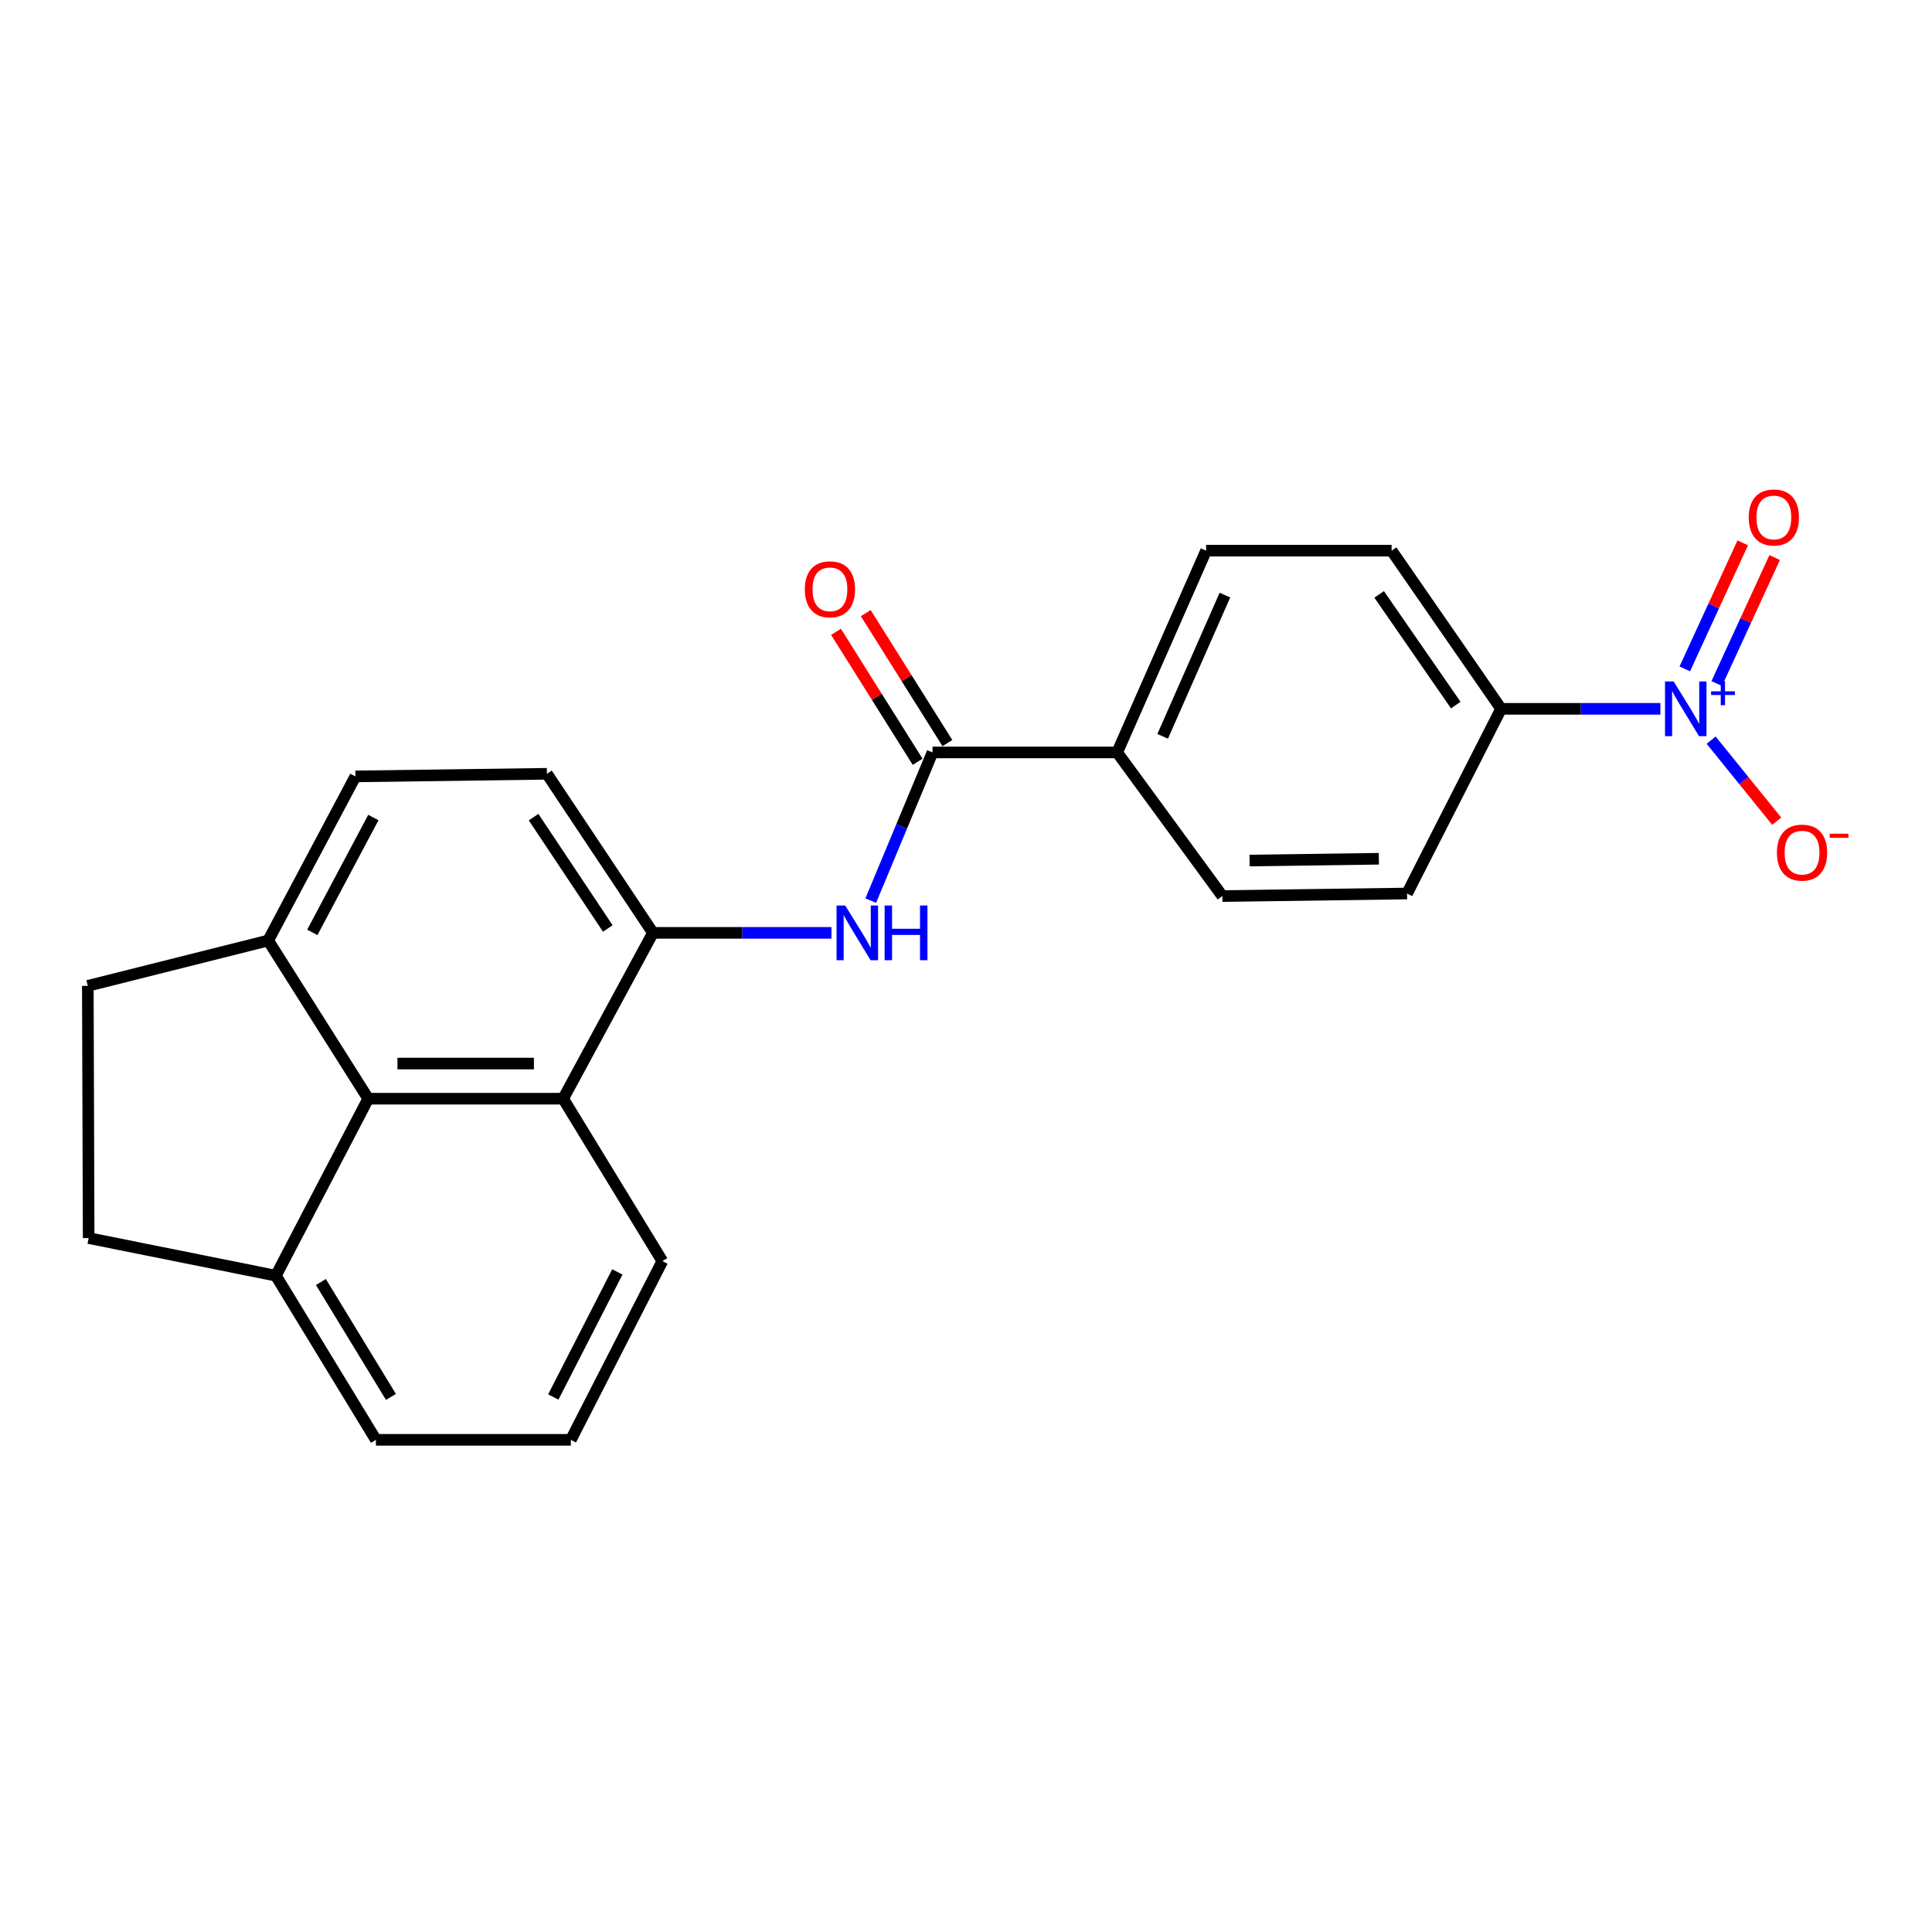 <?xml version='1.0' encoding='iso-8859-1'?>
<svg version='1.1' baseProfile='full'
              xmlns='http://www.w3.org/2000/svg'
                      xmlns:rdkit='http://www.rdkit.org/xml'
                      xmlns:xlink='http://www.w3.org/1999/xlink'
                  xml:space='preserve'
width='1000px' height='1000px' viewBox='0 0 1000 1000'>
<!-- END OF HEADER -->
<rect style='opacity:1.0;fill:#FFFFFF;stroke:none' width='1000' height='1000' x='0' y='0'> </rect>
<path class='bond-5' d='M 859.415,366.887 L 818.188,366.887' style='fill:none;fill-rule:evenodd;stroke:#0000FF;stroke-width:6px;stroke-linecap:butt;stroke-linejoin:miter;stroke-opacity:1' />
<path class='bond-5' d='M 818.188,366.887 L 776.962,366.887' style='fill:none;fill-rule:evenodd;stroke:#000000;stroke-width:6px;stroke-linecap:butt;stroke-linejoin:miter;stroke-opacity:1' />
<path class='bond-8' d='M 888.575,353.8 L 903.574,321.19' style='fill:none;fill-rule:evenodd;stroke:#0000FF;stroke-width:6px;stroke-linecap:butt;stroke-linejoin:miter;stroke-opacity:1' />
<path class='bond-8' d='M 903.574,321.19 L 918.572,288.581' style='fill:none;fill-rule:evenodd;stroke:#FF0000;stroke-width:6px;stroke-linecap:butt;stroke-linejoin:miter;stroke-opacity:1' />
<path class='bond-8' d='M 872.047,346.198 L 887.045,313.589' style='fill:none;fill-rule:evenodd;stroke:#0000FF;stroke-width:6px;stroke-linecap:butt;stroke-linejoin:miter;stroke-opacity:1' />
<path class='bond-8' d='M 887.045,313.589 L 902.043,280.979' style='fill:none;fill-rule:evenodd;stroke:#FF0000;stroke-width:6px;stroke-linecap:butt;stroke-linejoin:miter;stroke-opacity:1' />
<path class='bond-9' d='M 885.676,383.108 L 902.65,404.076' style='fill:none;fill-rule:evenodd;stroke:#0000FF;stroke-width:6px;stroke-linecap:butt;stroke-linejoin:miter;stroke-opacity:1' />
<path class='bond-9' d='M 902.65,404.076 L 919.625,425.044' style='fill:none;fill-rule:evenodd;stroke:#FF0000;stroke-width:6px;stroke-linecap:butt;stroke-linejoin:miter;stroke-opacity:1' />
<path class='bond-0' d='M 482.665,389.456 L 578.247,389.456' style='fill:none;fill-rule:evenodd;stroke:#000000;stroke-width:6px;stroke-linecap:butt;stroke-linejoin:miter;stroke-opacity:1' />
<path class='bond-1' d='M 482.665,389.456 L 466.682,427.806' style='fill:none;fill-rule:evenodd;stroke:#000000;stroke-width:6px;stroke-linecap:butt;stroke-linejoin:miter;stroke-opacity:1' />
<path class='bond-1' d='M 466.682,427.806 L 450.698,466.155' style='fill:none;fill-rule:evenodd;stroke:#0000FF;stroke-width:6px;stroke-linecap:butt;stroke-linejoin:miter;stroke-opacity:1' />
<path class='bond-11' d='M 490.368,384.617 L 469.241,350.987' style='fill:none;fill-rule:evenodd;stroke:#000000;stroke-width:6px;stroke-linecap:butt;stroke-linejoin:miter;stroke-opacity:1' />
<path class='bond-11' d='M 469.241,350.987 L 448.115,317.357' style='fill:none;fill-rule:evenodd;stroke:#FF0000;stroke-width:6px;stroke-linecap:butt;stroke-linejoin:miter;stroke-opacity:1' />
<path class='bond-11' d='M 474.962,394.295 L 453.836,360.665' style='fill:none;fill-rule:evenodd;stroke:#000000;stroke-width:6px;stroke-linecap:butt;stroke-linejoin:miter;stroke-opacity:1' />
<path class='bond-11' d='M 453.836,360.665 L 432.71,327.035' style='fill:none;fill-rule:evenodd;stroke:#FF0000;stroke-width:6px;stroke-linecap:butt;stroke-linejoin:miter;stroke-opacity:1' />
<path class='bond-2' d='M 430.358,482.845 L 384.16,482.845' style='fill:none;fill-rule:evenodd;stroke:#0000FF;stroke-width:6px;stroke-linecap:butt;stroke-linejoin:miter;stroke-opacity:1' />
<path class='bond-2' d='M 384.16,482.845 L 337.962,482.845' style='fill:none;fill-rule:evenodd;stroke:#000000;stroke-width:6px;stroke-linecap:butt;stroke-linejoin:miter;stroke-opacity:1' />
<path class='bond-4' d='M 337.962,482.845 L 291.49,568.684' style='fill:none;fill-rule:evenodd;stroke:#000000;stroke-width:6px;stroke-linecap:butt;stroke-linejoin:miter;stroke-opacity:1' />
<path class='bond-12' d='M 337.962,482.845 L 283.091,400.513' style='fill:none;fill-rule:evenodd;stroke:#000000;stroke-width:6px;stroke-linecap:butt;stroke-linejoin:miter;stroke-opacity:1' />
<path class='bond-12' d='M 314.593,480.584 L 276.183,422.952' style='fill:none;fill-rule:evenodd;stroke:#000000;stroke-width:6px;stroke-linecap:butt;stroke-linejoin:miter;stroke-opacity:1' />
<path class='bond-3' d='M 190.592,568.684 L 291.49,568.684' style='fill:none;fill-rule:evenodd;stroke:#000000;stroke-width:6px;stroke-linecap:butt;stroke-linejoin:miter;stroke-opacity:1' />
<path class='bond-3' d='M 205.726,550.491 L 276.355,550.491' style='fill:none;fill-rule:evenodd;stroke:#000000;stroke-width:6px;stroke-linecap:butt;stroke-linejoin:miter;stroke-opacity:1' />
<path class='bond-10' d='M 190.592,568.684 L 142.795,660.294' style='fill:none;fill-rule:evenodd;stroke:#000000;stroke-width:6px;stroke-linecap:butt;stroke-linejoin:miter;stroke-opacity:1' />
<path class='bond-24' d='M 190.592,568.684 L 138.813,486.817' style='fill:none;fill-rule:evenodd;stroke:#000000;stroke-width:6px;stroke-linecap:butt;stroke-linejoin:miter;stroke-opacity:1' />
<path class='bond-20' d='M 291.49,568.684 L 342.834,652.764' style='fill:none;fill-rule:evenodd;stroke:#000000;stroke-width:6px;stroke-linecap:butt;stroke-linejoin:miter;stroke-opacity:1' />
<path class='bond-14' d='M 776.962,366.887 L 720.302,285.02' style='fill:none;fill-rule:evenodd;stroke:#000000;stroke-width:6px;stroke-linecap:butt;stroke-linejoin:miter;stroke-opacity:1' />
<path class='bond-14' d='M 753.503,364.96 L 713.841,307.653' style='fill:none;fill-rule:evenodd;stroke:#000000;stroke-width:6px;stroke-linecap:butt;stroke-linejoin:miter;stroke-opacity:1' />
<path class='bond-15' d='M 776.962,366.887 L 728.286,462.479' style='fill:none;fill-rule:evenodd;stroke:#000000;stroke-width:6px;stroke-linecap:butt;stroke-linejoin:miter;stroke-opacity:1' />
<path class='bond-6' d='M 578.247,389.456 L 632.684,463.803' style='fill:none;fill-rule:evenodd;stroke:#000000;stroke-width:6px;stroke-linecap:butt;stroke-linejoin:miter;stroke-opacity:1' />
<path class='bond-23' d='M 578.247,389.456 L 624.275,285.02' style='fill:none;fill-rule:evenodd;stroke:#000000;stroke-width:6px;stroke-linecap:butt;stroke-linejoin:miter;stroke-opacity:1' />
<path class='bond-23' d='M 601.799,381.127 L 634.018,308.022' style='fill:none;fill-rule:evenodd;stroke:#000000;stroke-width:6px;stroke-linecap:butt;stroke-linejoin:miter;stroke-opacity:1' />
<path class='bond-7' d='M 138.813,486.817 L 183.951,401.867' style='fill:none;fill-rule:evenodd;stroke:#000000;stroke-width:6px;stroke-linecap:butt;stroke-linejoin:miter;stroke-opacity:1' />
<path class='bond-7' d='M 161.65,482.611 L 193.246,423.146' style='fill:none;fill-rule:evenodd;stroke:#000000;stroke-width:6px;stroke-linecap:butt;stroke-linejoin:miter;stroke-opacity:1' />
<path class='bond-16' d='M 138.813,486.817 L 45.455,510.275' style='fill:none;fill-rule:evenodd;stroke:#000000;stroke-width:6px;stroke-linecap:butt;stroke-linejoin:miter;stroke-opacity:1' />
<path class='bond-19' d='M 142.795,660.294 L 45.889,640.828' style='fill:none;fill-rule:evenodd;stroke:#000000;stroke-width:6px;stroke-linecap:butt;stroke-linejoin:miter;stroke-opacity:1' />
<path class='bond-25' d='M 142.795,660.294 L 194.574,745.254' style='fill:none;fill-rule:evenodd;stroke:#000000;stroke-width:6px;stroke-linecap:butt;stroke-linejoin:miter;stroke-opacity:1' />
<path class='bond-25' d='M 166.097,663.57 L 202.342,723.042' style='fill:none;fill-rule:evenodd;stroke:#000000;stroke-width:6px;stroke-linecap:butt;stroke-linejoin:miter;stroke-opacity:1' />
<path class='bond-13' d='M 283.091,400.513 L 183.951,401.867' style='fill:none;fill-rule:evenodd;stroke:#000000;stroke-width:6px;stroke-linecap:butt;stroke-linejoin:miter;stroke-opacity:1' />
<path class='bond-18' d='M 720.302,285.02 L 624.275,285.02' style='fill:none;fill-rule:evenodd;stroke:#000000;stroke-width:6px;stroke-linecap:butt;stroke-linejoin:miter;stroke-opacity:1' />
<path class='bond-17' d='M 728.286,462.479 L 632.684,463.803' style='fill:none;fill-rule:evenodd;stroke:#000000;stroke-width:6px;stroke-linecap:butt;stroke-linejoin:miter;stroke-opacity:1' />
<path class='bond-17' d='M 713.694,444.487 L 646.772,445.414' style='fill:none;fill-rule:evenodd;stroke:#000000;stroke-width:6px;stroke-linecap:butt;stroke-linejoin:miter;stroke-opacity:1' />
<path class='bond-26' d='M 45.455,510.275 L 45.889,640.828' style='fill:none;fill-rule:evenodd;stroke:#000000;stroke-width:6px;stroke-linecap:butt;stroke-linejoin:miter;stroke-opacity:1' />
<path class='bond-21' d='M 342.834,652.764 L 295.472,745.254' style='fill:none;fill-rule:evenodd;stroke:#000000;stroke-width:6px;stroke-linecap:butt;stroke-linejoin:miter;stroke-opacity:1' />
<path class='bond-21' d='M 319.537,658.346 L 286.384,723.088' style='fill:none;fill-rule:evenodd;stroke:#000000;stroke-width:6px;stroke-linecap:butt;stroke-linejoin:miter;stroke-opacity:1' />
<path class='bond-22' d='M 295.472,745.254 L 194.574,745.254' style='fill:none;fill-rule:evenodd;stroke:#000000;stroke-width:6px;stroke-linecap:butt;stroke-linejoin:miter;stroke-opacity:1' />
<path  class='atom-0' d='M 866.284 352.727
L 875.564 367.727
Q 876.484 369.207, 877.964 371.887
Q 879.444 374.567, 879.524 374.727
L 879.524 352.727
L 883.284 352.727
L 883.284 381.047
L 879.404 381.047
L 869.444 364.647
Q 868.284 362.727, 867.044 360.527
Q 865.844 358.327, 865.484 357.647
L 865.484 381.047
L 861.804 381.047
L 861.804 352.727
L 866.284 352.727
' fill='#0000FF'/>
<path  class='atom-0' d='M 885.66 357.832
L 890.65 357.832
L 890.65 352.578
L 892.867 352.578
L 892.867 357.832
L 897.989 357.832
L 897.989 359.732
L 892.867 359.732
L 892.867 365.012
L 890.65 365.012
L 890.65 359.732
L 885.66 359.732
L 885.66 357.832
' fill='#0000FF'/>
<path  class='atom-2' d='M 437.483 468.685
L 446.763 483.685
Q 447.683 485.165, 449.163 487.845
Q 450.643 490.525, 450.723 490.685
L 450.723 468.685
L 454.483 468.685
L 454.483 497.005
L 450.603 497.005
L 440.643 480.605
Q 439.483 478.685, 438.243 476.485
Q 437.043 474.285, 436.683 473.605
L 436.683 497.005
L 433.003 497.005
L 433.003 468.685
L 437.483 468.685
' fill='#0000FF'/>
<path  class='atom-2' d='M 457.883 468.685
L 461.723 468.685
L 461.723 480.725
L 476.203 480.725
L 476.203 468.685
L 480.043 468.685
L 480.043 497.005
L 476.203 497.005
L 476.203 483.925
L 461.723 483.925
L 461.723 497.005
L 457.883 497.005
L 457.883 468.685
' fill='#0000FF'/>
<path  class='atom-9' d='M 905.137 267.837
Q 905.137 261.037, 908.497 257.237
Q 911.857 253.437, 918.137 253.437
Q 924.417 253.437, 927.777 257.237
Q 931.137 261.037, 931.137 267.837
Q 931.137 274.717, 927.737 278.637
Q 924.337 282.517, 918.137 282.517
Q 911.897 282.517, 908.497 278.637
Q 905.137 274.757, 905.137 267.837
M 918.137 279.317
Q 922.457 279.317, 924.777 276.437
Q 927.137 273.517, 927.137 267.837
Q 927.137 262.277, 924.777 259.477
Q 922.457 256.637, 918.137 256.637
Q 913.817 256.637, 911.457 259.437
Q 909.137 262.237, 909.137 267.837
Q 909.137 273.557, 911.457 276.437
Q 913.817 279.317, 918.137 279.317
' fill='#FF0000'/>
<path  class='atom-10' d='M 919.732 441.314
Q 919.732 434.514, 923.092 430.714
Q 926.452 426.914, 932.732 426.914
Q 939.012 426.914, 942.372 430.714
Q 945.732 434.514, 945.732 441.314
Q 945.732 448.194, 942.332 452.114
Q 938.932 455.994, 932.732 455.994
Q 926.492 455.994, 923.092 452.114
Q 919.732 448.234, 919.732 441.314
M 932.732 452.794
Q 937.052 452.794, 939.372 449.914
Q 941.732 446.994, 941.732 441.314
Q 941.732 435.754, 939.372 432.954
Q 937.052 430.114, 932.732 430.114
Q 928.412 430.114, 926.052 432.914
Q 923.732 435.714, 923.732 441.314
Q 923.732 447.034, 926.052 449.914
Q 928.412 452.794, 932.732 452.794
' fill='#FF0000'/>
<path  class='atom-10' d='M 947.052 431.537
L 956.74 431.537
L 956.74 433.649
L 947.052 433.649
L 947.052 431.537
' fill='#FF0000'/>
<path  class='atom-12' d='M 416.573 305.021
Q 416.573 298.221, 419.933 294.421
Q 423.293 290.621, 429.573 290.621
Q 435.853 290.621, 439.213 294.421
Q 442.573 298.221, 442.573 305.021
Q 442.573 311.901, 439.173 315.821
Q 435.773 319.701, 429.573 319.701
Q 423.333 319.701, 419.933 315.821
Q 416.573 311.941, 416.573 305.021
M 429.573 316.501
Q 433.893 316.501, 436.213 313.621
Q 438.573 310.701, 438.573 305.021
Q 438.573 299.461, 436.213 296.661
Q 433.893 293.821, 429.573 293.821
Q 425.253 293.821, 422.893 296.621
Q 420.573 299.421, 420.573 305.021
Q 420.573 310.741, 422.893 313.621
Q 425.253 316.501, 429.573 316.501
' fill='#FF0000'/>
</svg>
